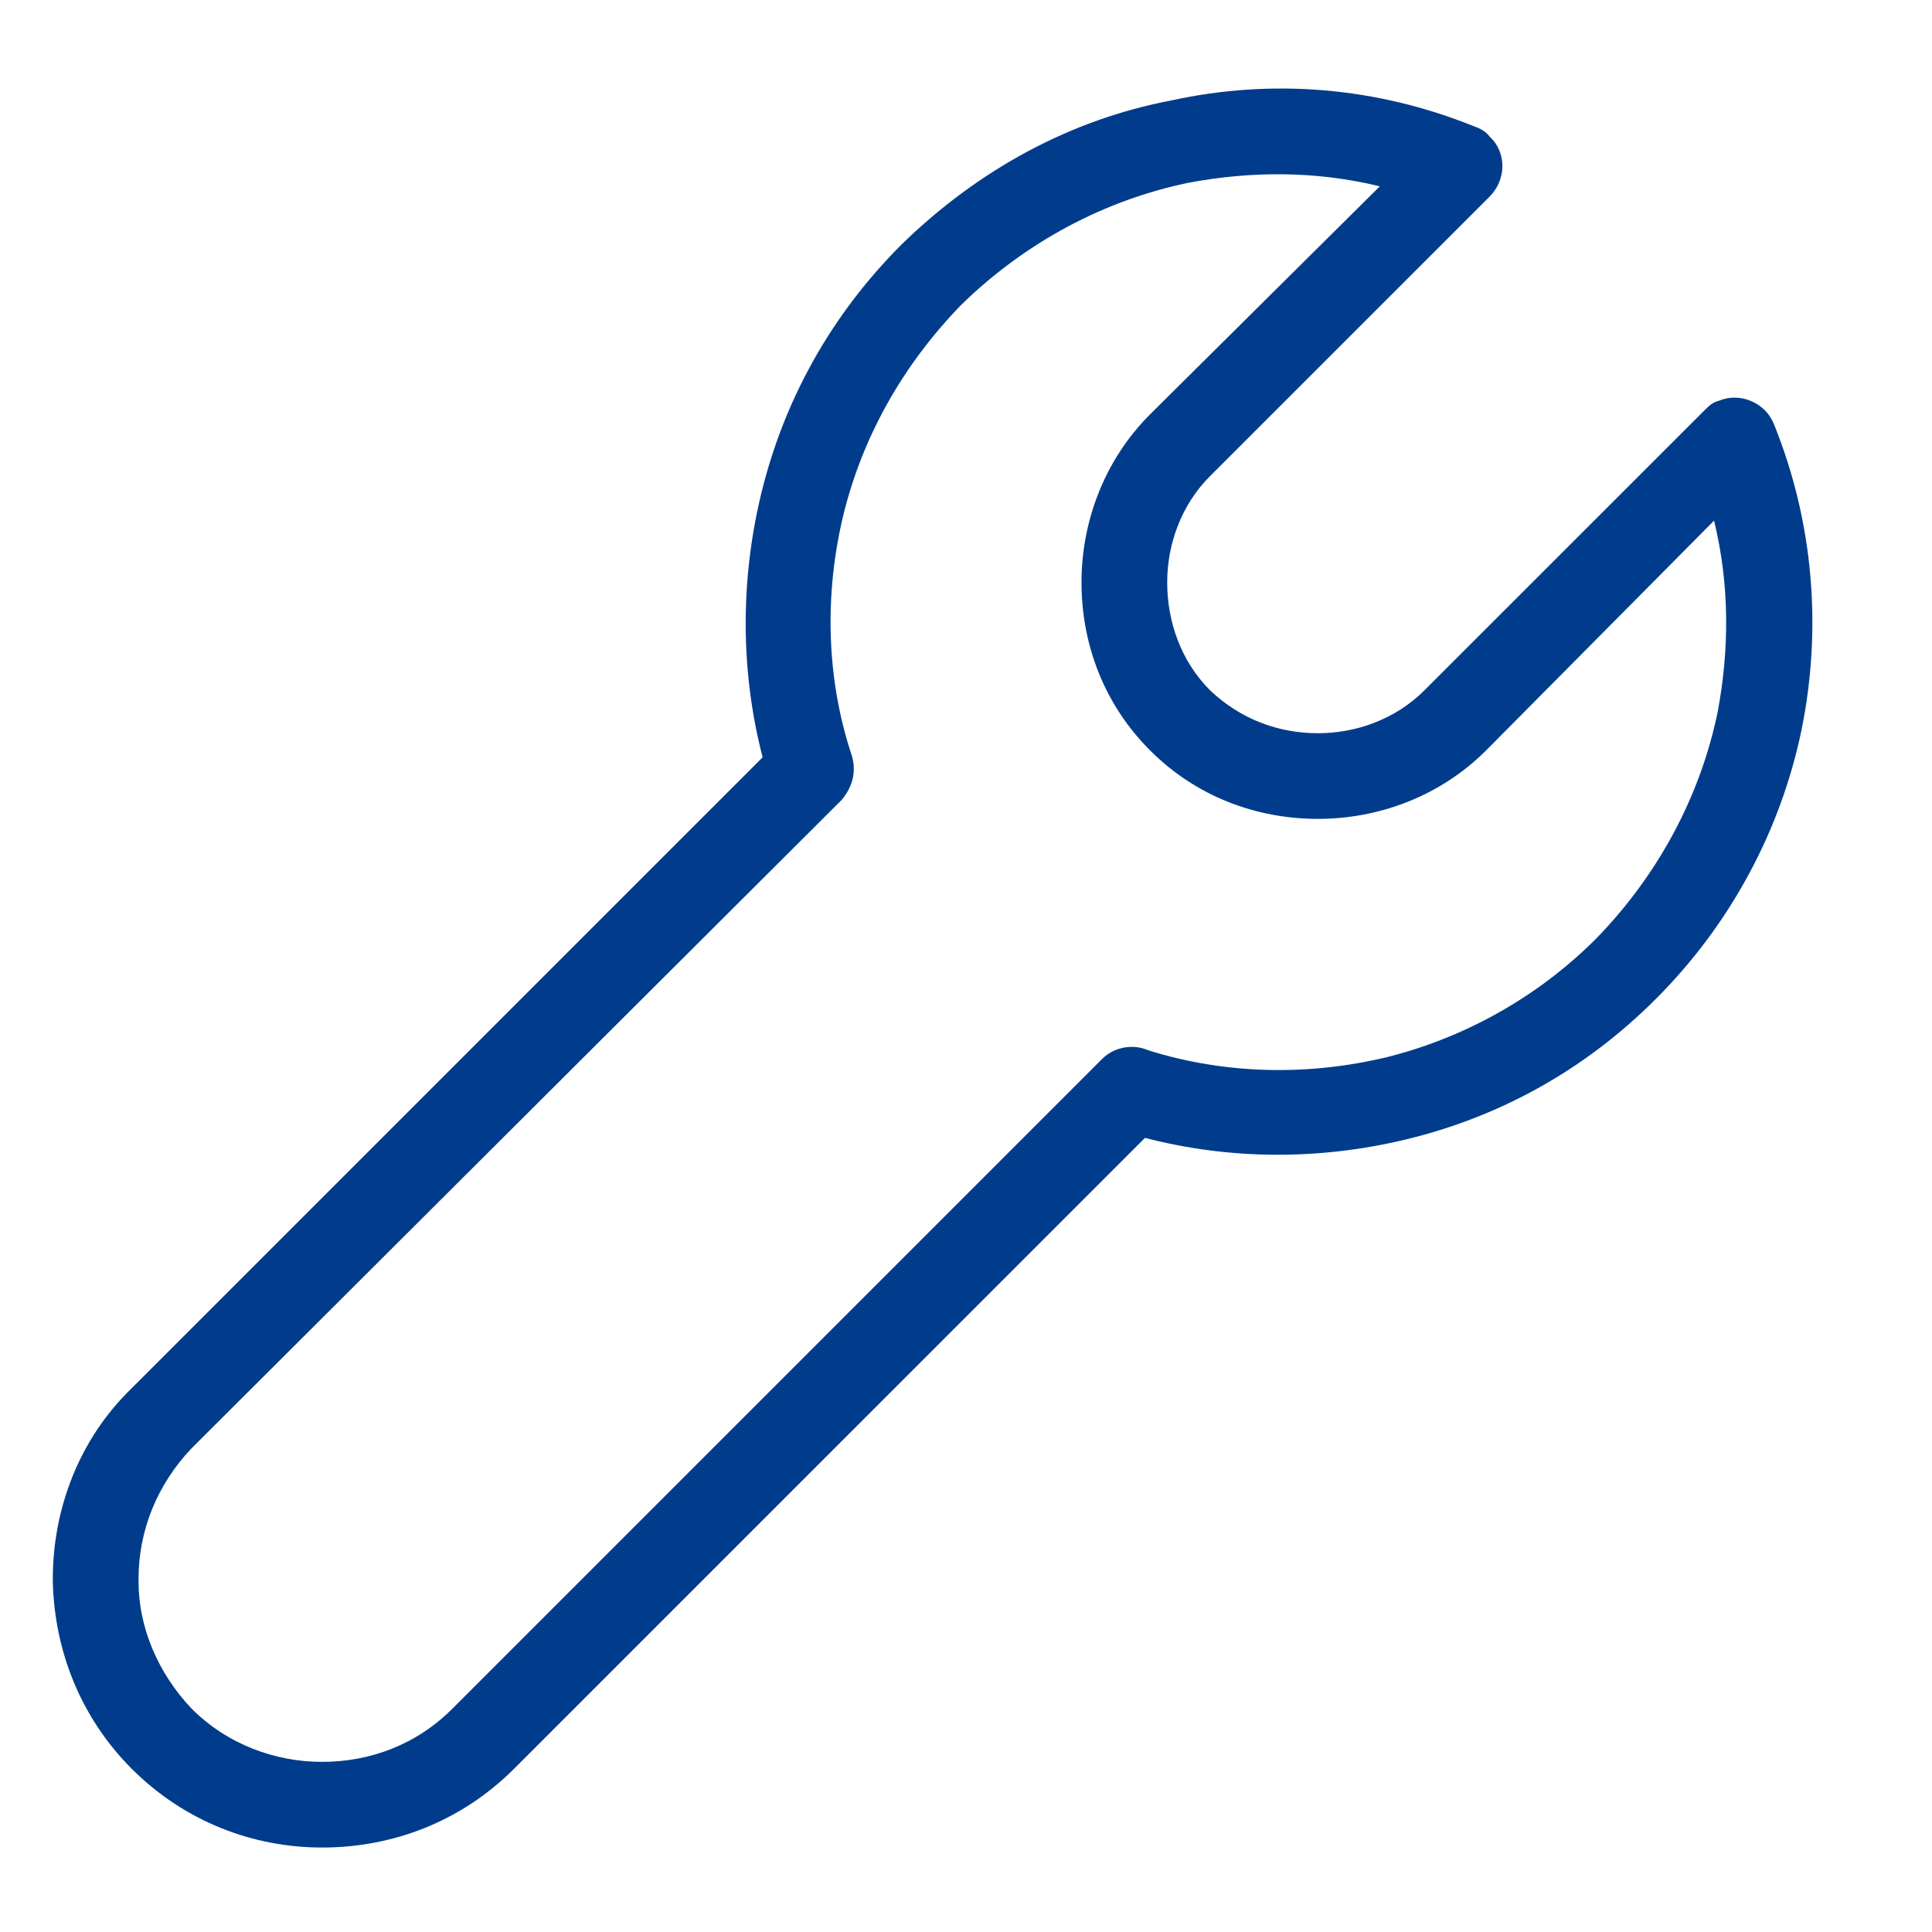 <?xml version="1.0" encoding="utf-8"?>
<!-- Generator: Adobe Illustrator 16.0.0, SVG Export Plug-In . SVG Version: 6.00 Build 0)  -->
<!DOCTYPE svg PUBLIC "-//W3C//DTD SVG 1.1//EN" "http://www.w3.org/Graphics/SVG/1.1/DTD/svg11.dtd">
<svg version="1.1" id="Vrstva_1" xmlns="http://www.w3.org/2000/svg" xmlns:xlink="http://www.w3.org/1999/xlink" x="0px" y="0px"
	 width="100px" height="100px" viewBox="0 0 100 100" enable-background="new 0 0 100 100" xml:space="preserve">
<g>
	<path fill="#003C8B" d="M76.299,6.539c-5.057-2.043-10.471-2.485-15.704-1.333c-5.148,0.978-9.94,3.552-13.935,7.453
		c-3.725,3.729-6.122,8.166-7.275,12.957c-1.065,4.438-1.065,9.141,0.089,13.582L6.817,71.854c-2.751,2.656-4.083,6.296-4.083,9.849
		c0,0.086,0,0.086,0,0.177c0.088,3.546,1.423,7.006,4.083,9.671c2.752,2.75,6.302,4.077,9.853,4.077l0,0
		c3.636,0,7.186-1.327,9.938-4.077l32.656-32.654c4.435,1.149,9.05,1.149,13.487,0.085c4.794-1.151,9.228-3.545,12.956-7.278
		c3.905-3.903,6.476-8.784,7.541-13.929c1.065-5.238,0.624-10.737-1.42-15.797c-0.443-1.152-1.775-1.684-2.841-1.241
		c-0.354,0.089-0.529,0.267-0.795,0.533l0,0L73.724,35.734c-1.505,1.507-3.547,2.217-5.499,2.217c-2.042,0-3.994-0.71-5.589-2.217
		c-1.509-1.511-2.222-3.552-2.222-5.592l0,0c0-1.953,0.713-3.996,2.222-5.503l14.465-14.462c0.884-0.886,0.884-2.308,0-3.106
		C76.92,6.805,76.564,6.625,76.299,6.539L76.299,6.539z M61.479,9.468c3.283-0.625,6.657-0.625,9.94,0.176L59.529,21.445
		c-2.396,2.396-3.55,5.591-3.55,8.697l0,0l0,0c0,3.195,1.154,6.302,3.55,8.7c2.394,2.393,5.5,3.543,8.695,3.543
		c3.107,0,6.302-1.15,8.695-3.543l11.801-11.894c0.803,3.282,0.803,6.655,0.179,9.938c-0.885,4.258-3.016,8.343-6.299,11.713
		c-3.107,3.104-6.923,5.147-10.825,6.122c-4.084,0.976-8.343,0.893-12.335-0.356c-0.799-0.352-1.775-0.175-2.396,0.447
		L23.412,88.444c-1.864,1.865-4.261,2.75-6.743,2.75l0,0l0,0c-2.396,0-4.882-0.885-6.746-2.75c-1.775-1.865-2.752-4.263-2.752-6.565
		v-0.177c0-2.491,0.977-4.885,2.752-6.745l33.633-33.545l0,0c0.532-0.624,0.798-1.419,0.532-2.307
		c-1.331-3.995-1.42-8.342-0.443-12.423c0.977-3.996,3.015-7.718,6.121-10.917C53.14,12.48,57.222,10.354,61.479,9.468L61.479,9.468
		z"/>
</g>
</svg>
